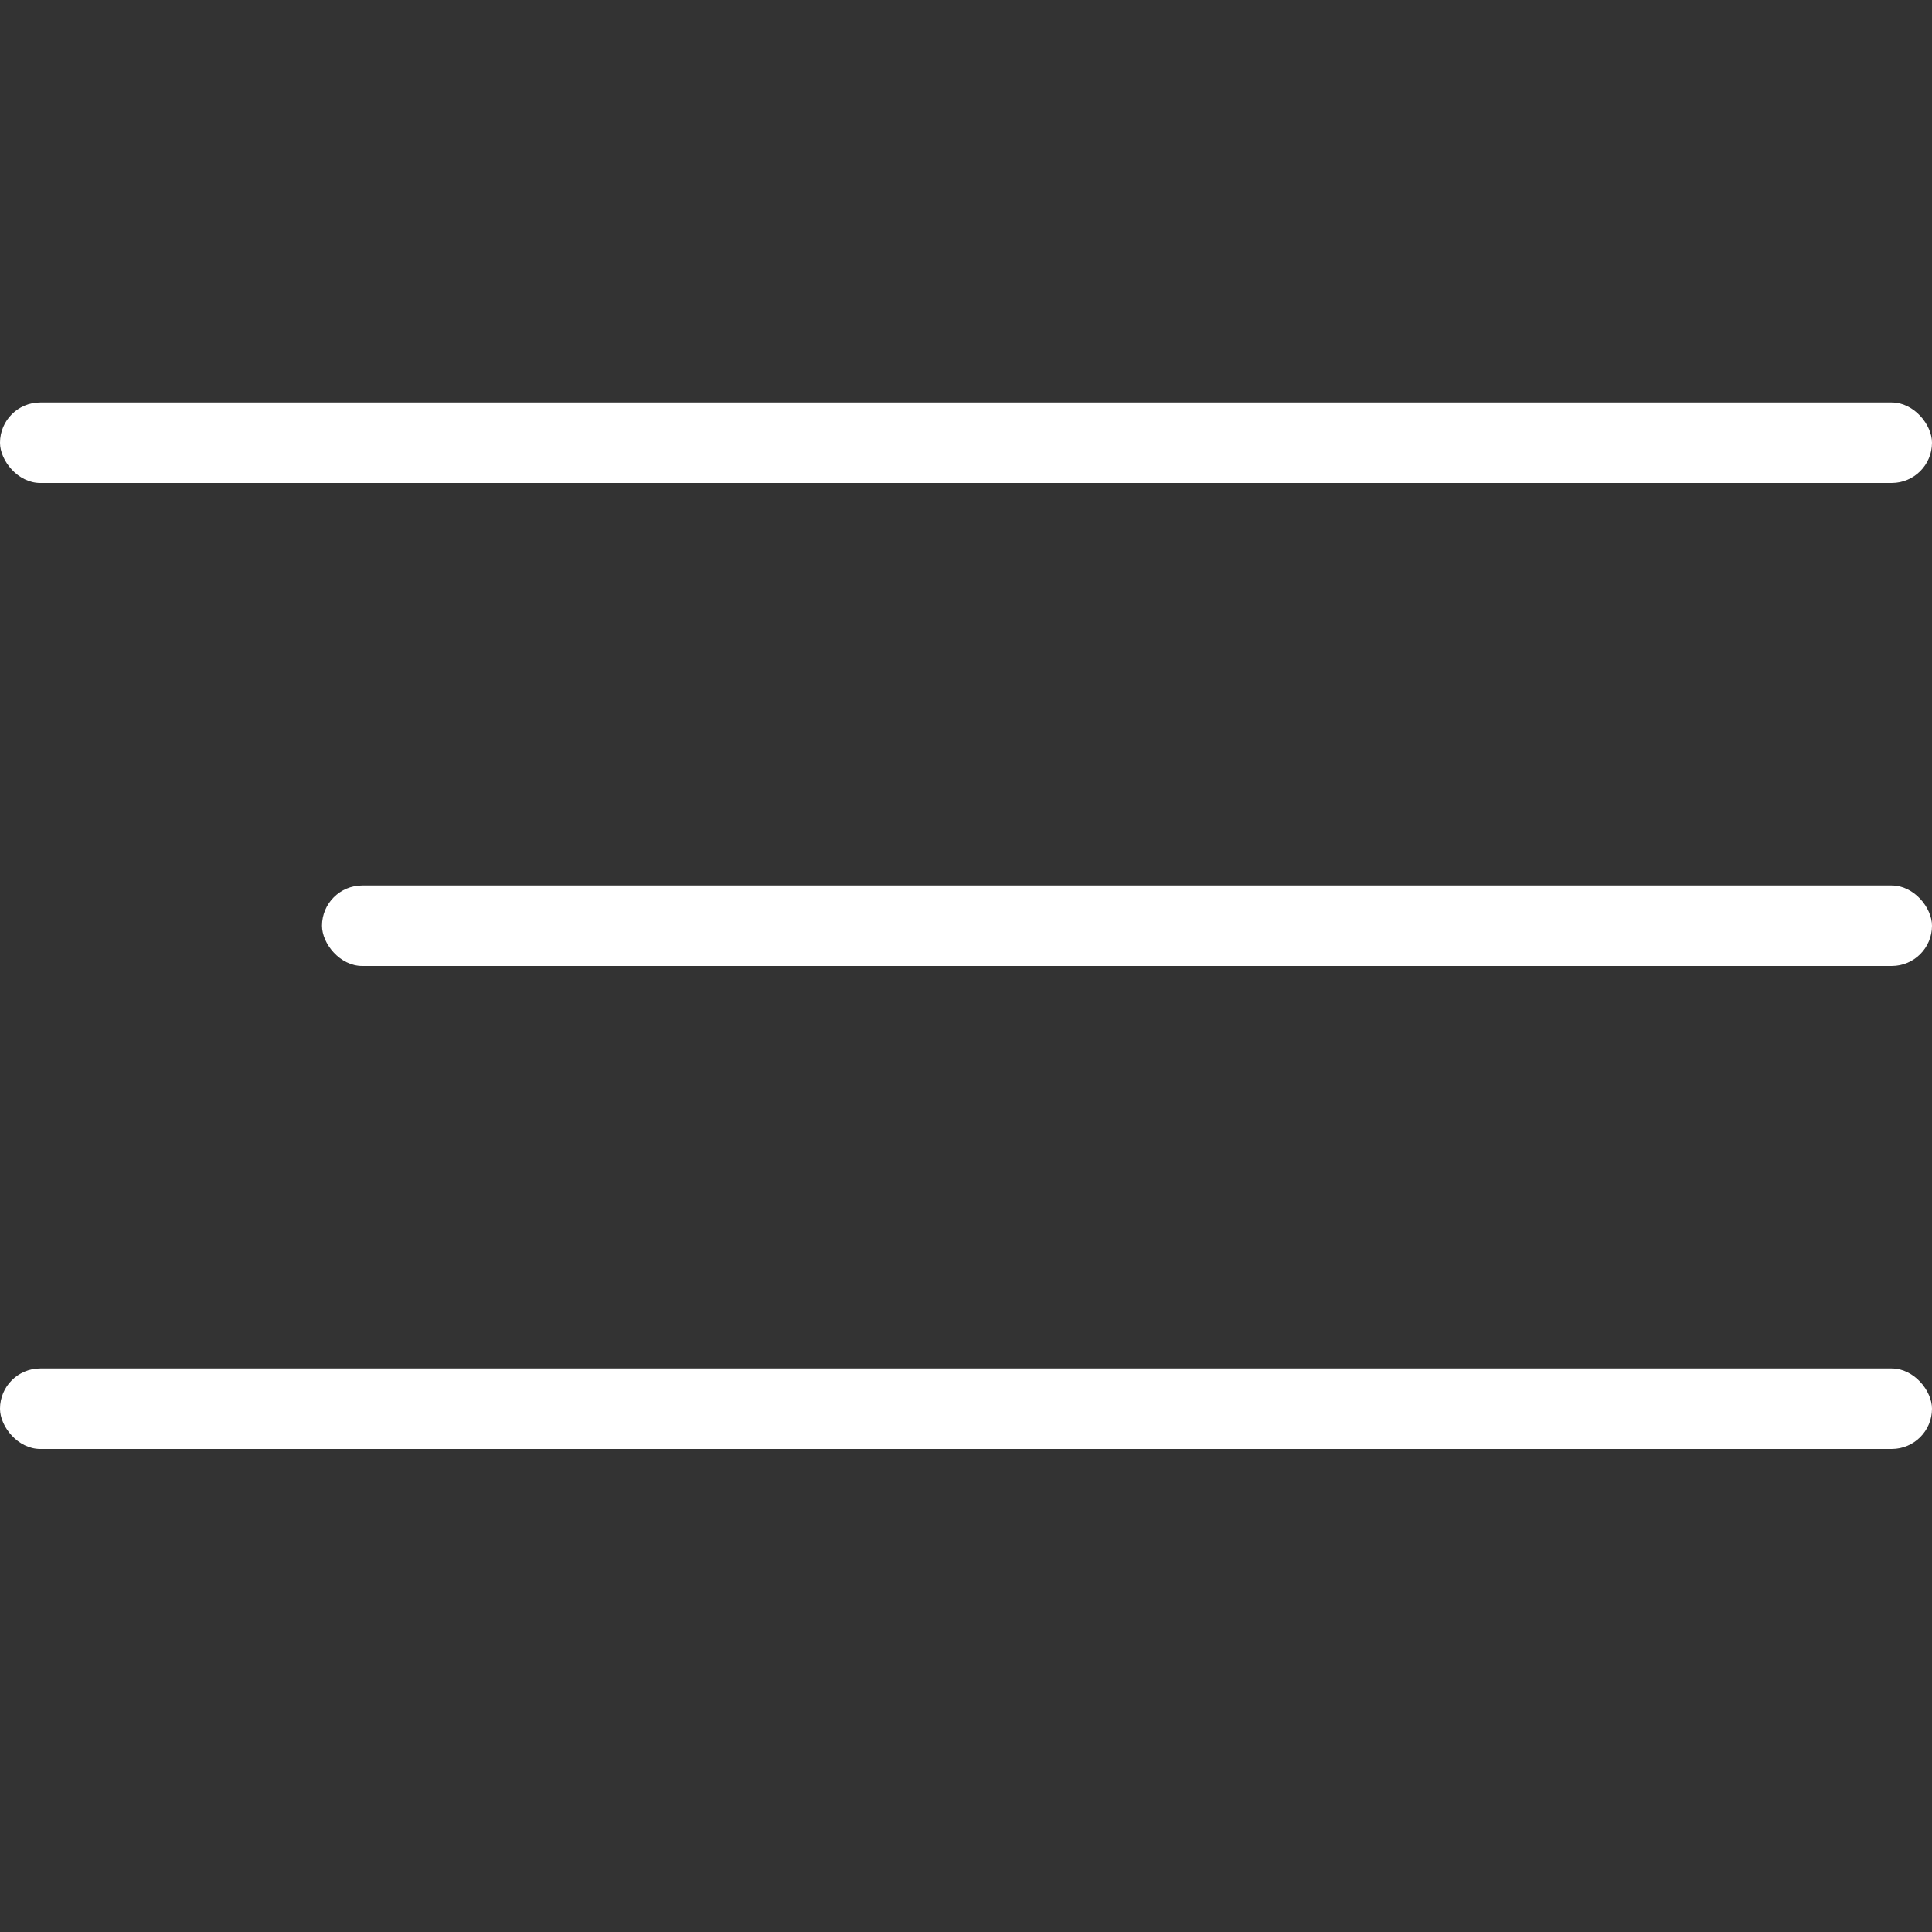 <?xml version="1.0" encoding="UTF-8"?> <svg xmlns="http://www.w3.org/2000/svg" width="24" height="24" viewBox="0 0 24 24" fill="none"><rect x="0" y="0" width="24" height="24" fill="#333333" stroke="none"/> <rect y="5" width="24" height="1" rx="0.5" fill="white"></rect> <rect y="17" width="24" height="1" rx="0.5" fill="white"></rect> <rect x="4" y="11" width="20" height="1" rx="0.5" fill="white"></rect> </svg> 